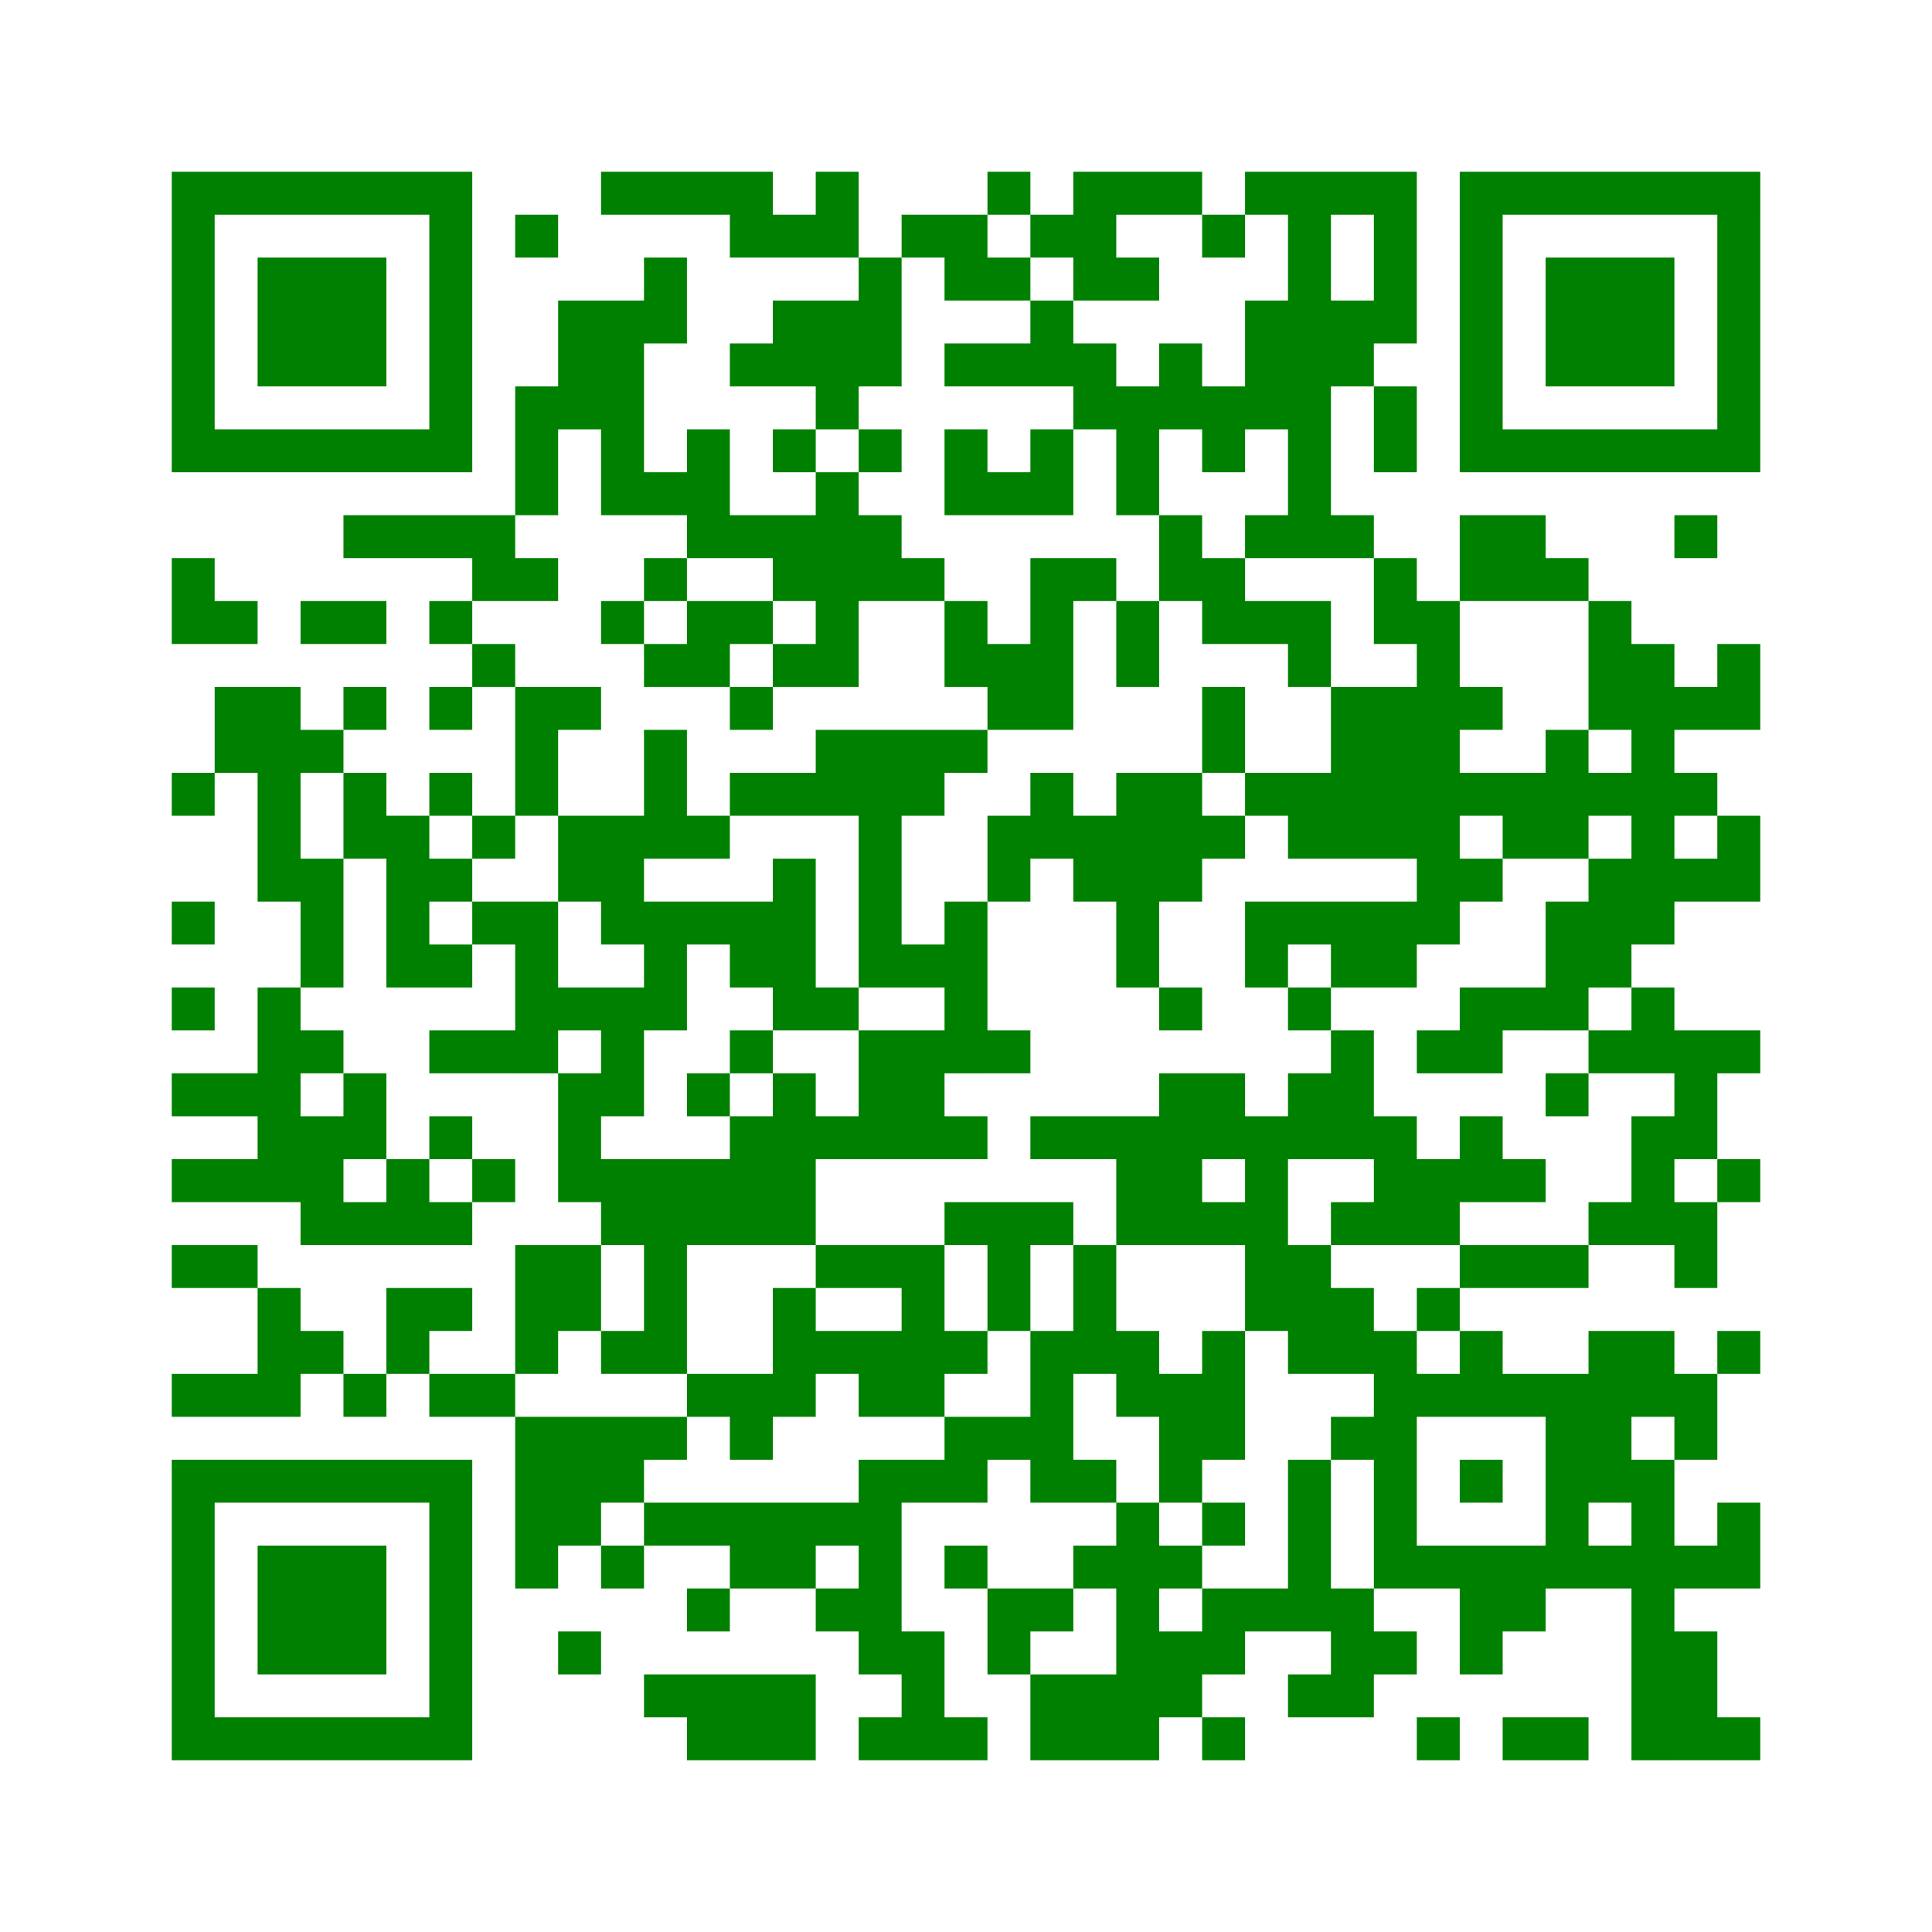 ﻿<?xml version="1.0" encoding="UTF-8"?>
<!DOCTYPE svg PUBLIC "-//W3C//DTD SVG 1.1//EN" "http://www.w3.org/Graphics/SVG/1.1/DTD/svg11.dtd">
<svg xmlns="http://www.w3.org/2000/svg" version="1.1" viewBox="0 0 45 45" stroke="none">
	<rect width="100%" height="100%" fill="white"/>
	<path d="M4,4h7v1h-7z M14,4h4v1h-4z M19,4h1v2h-1z M23,4h1v1h-1z M25,4h3v1h-3z M29,4h4v1h-4z M34,4h7v1h-7z M4,5h1v6h-1z M10,5h1v6h-1z M12,5h1v1h-1z M17,5h2v1h-2z M21,5h2v1h-2z M24,5h2v1h-2z M28,5h1v1h-1z M30,5h1v8h-1z M32,5h1v3h-1z M34,5h1v6h-1z M40,5h1v6h-1z M6,6h3v3h-3z M15,6h1v2h-1z M20,6h1v3h-1z M22,6h2v1h-2z M25,6h2v1h-2z M36,6h3v3h-3z M13,7h2v3h-2z M18,7h2v2h-2z M24,7h1v2h-1z M29,7h1v3h-1z M31,7h1v2h-1z M17,8h1v1h-1z M22,8h2v1h-2z M25,8h1v2h-1z M27,8h1v2h-1z M12,9h1v3h-1z M19,9h1v1h-1z M26,9h1v3h-1z M28,9h1v2h-1z M32,9h1v2h-1z M5,10h5v1h-5z M14,10h1v2h-1z M16,10h1v3h-1z M18,10h1v1h-1z M20,10h1v1h-1z M22,10h1v2h-1z M24,10h1v2h-1z M35,10h5v1h-5z M15,11h1v1h-1z M19,11h1v5h-1z M23,11h1v1h-1z M8,12h4v1h-4z M17,12h2v1h-2z M20,12h1v2h-1z M27,12h1v2h-1z M29,12h1v1h-1z M31,12h1v1h-1z M34,12h2v2h-2z M39,12h1v1h-1z M4,13h1v2h-1z M11,13h2v1h-2z M15,13h1v1h-1z M18,13h1v1h-1z M21,13h1v1h-1z M24,13h1v4h-1z M25,13h1v1h-1z M28,13h1v2h-1z M32,13h1v2h-1z M36,13h1v1h-1z M5,14h1v1h-1z M7,14h2v1h-2z M10,14h1v1h-1z M14,14h1v1h-1z M16,14h2v1h-2z M22,14h1v2h-1z M26,14h1v2h-1z M29,14h2v1h-2z M33,14h1v8h-1z M37,14h1v3h-1z M11,15h1v1h-1z M15,15h2v1h-2z M18,15h1v1h-1z M23,15h1v2h-1z M30,15h1v1h-1z M38,15h1v7h-1z M40,15h1v2h-1z M5,16h2v2h-2z M8,16h1v1h-1z M10,16h1v1h-1z M12,16h1v3h-1z M13,16h1v1h-1z M17,16h1v1h-1z M28,16h1v2h-1z M31,16h2v4h-2z M34,16h1v1h-1z M39,16h1v1h-1z M7,17h1v1h-1z M15,17h1v3h-1z M19,17h3v2h-3z M22,17h1v1h-1z M36,17h1v3h-1z M4,18h1v1h-1z M6,18h1v3h-1z M8,18h1v2h-1z M10,18h1v1h-1z M17,18h2v1h-2z M24,18h1v2h-1z M26,18h2v3h-2z M29,18h2v1h-2z M34,18h2v1h-2z M37,18h1v1h-1z M39,18h1v1h-1z M9,19h1v4h-1z M11,19h1v1h-1z M13,19h2v2h-2z M16,19h1v1h-1z M20,19h1v4h-1z M23,19h1v2h-1z M25,19h1v2h-1z M28,19h1v1h-1z M30,19h1v1h-1z M35,19h1v1h-1z M40,19h1v2h-1z M7,20h1v3h-1z M10,20h1v1h-1z M18,20h1v4h-1z M34,20h1v1h-1z M37,20h1v3h-1z M39,20h1v1h-1z M4,21h1v1h-1z M11,21h2v1h-2z M14,21h4v1h-4z M22,21h1v4h-1z M26,21h1v2h-1z M29,21h4v1h-4z M36,21h1v3h-1z M10,22h1v1h-1z M12,22h1v3h-1z M15,22h1v2h-1z M17,22h1v1h-1z M21,22h1v1h-1z M29,22h1v1h-1z M31,22h2v1h-2z M4,23h1v1h-1z M6,23h1v5h-1z M13,23h2v1h-2z M19,23h1v1h-1z M27,23h1v1h-1z M30,23h1v1h-1z M34,23h2v1h-2z M38,23h1v2h-1z M7,24h1v1h-1z M10,24h2v1h-2z M14,24h1v2h-1z M17,24h1v1h-1z M20,24h2v3h-2z M23,24h1v1h-1z M31,24h1v3h-1z M33,24h2v1h-2z M37,24h1v1h-1z M39,24h1v3h-1z M40,24h1v1h-1z M4,25h2v1h-2z M8,25h1v2h-1z M13,25h1v3h-1z M16,25h1v1h-1z M18,25h1v4h-1z M27,25h2v2h-2z M30,25h1v2h-1z M36,25h1v1h-1z M7,26h1v3h-1z M10,26h1v1h-1z M17,26h1v3h-1z M19,26h1v1h-1z M22,26h1v1h-1z M24,26h3v1h-3z M29,26h1v5h-1z M32,26h1v3h-1z M34,26h1v2h-1z M38,26h1v3h-1z M4,27h2v1h-2z M9,27h1v2h-1z M11,27h1v1h-1z M14,27h3v2h-3z M26,27h2v2h-2z M33,27h1v2h-1z M35,27h1v1h-1z M40,27h1v1h-1z M8,28h1v1h-1z M10,28h1v1h-1z M22,28h3v1h-3z M28,28h1v1h-1z M31,28h1v1h-1z M37,28h1v1h-1z M39,28h1v2h-1z M4,29h2v1h-2z M12,29h2v2h-2z M15,29h1v3h-1z M19,29h3v1h-3z M23,29h1v2h-1z M25,29h1v3h-1z M30,29h1v3h-1z M34,29h3v1h-3z M6,30h1v3h-1z M9,30h2v1h-2z M18,30h1v3h-1z M21,30h1v3h-1z M31,30h1v2h-1z M33,30h1v1h-1z M7,31h1v1h-1z M9,31h1v1h-1z M12,31h1v1h-1z M14,31h1v1h-1z M19,31h2v1h-2z M22,31h1v1h-1z M24,31h1v4h-1z M26,31h1v2h-1z M28,31h1v3h-1z M32,31h1v6h-1z M34,31h1v2h-1z M37,31h2v2h-2z M40,31h1v1h-1z M4,32h2v1h-2z M8,32h1v1h-1z M10,32h2v1h-2z M16,32h2v1h-2z M20,32h1v1h-1z M27,32h1v3h-1z M33,32h1v1h-1z M35,32h2v1h-2z M39,32h1v2h-1z M12,33h3v2h-3z M15,33h1v1h-1z M17,33h1v1h-1z M22,33h2v1h-2z M31,33h1v1h-1z M36,33h2v2h-2z M4,34h7v1h-7z M20,34h1v5h-1z M21,34h2v1h-2z M25,34h1v1h-1z M30,34h1v4h-1z M34,34h1v1h-1z M38,34h1v7h-1z M4,35h1v6h-1z M10,35h1v6h-1z M12,35h2v1h-2z M15,35h5v1h-5z M26,35h1v6h-1z M28,35h1v1h-1z M36,35h1v2h-1z M40,35h1v2h-1z M6,36h3v3h-3z M12,36h1v1h-1z M14,36h1v1h-1z M17,36h2v1h-2z M22,36h1v1h-1z M25,36h1v1h-1z M27,36h1v1h-1z M33,36h3v1h-3z M37,36h1v1h-1z M39,36h1v1h-1z M16,37h1v1h-1z M19,37h1v1h-1z M23,37h2v1h-2z M28,37h2v1h-2z M31,37h1v3h-1z M34,37h2v1h-2z M13,38h1v1h-1z M21,38h1v3h-1z M23,38h1v1h-1z M27,38h2v1h-2z M32,38h1v1h-1z M34,38h1v1h-1z M39,38h1v3h-1z M15,39h4v1h-4z M24,39h2v2h-2z M27,39h1v1h-1z M30,39h1v1h-1z M5,40h5v1h-5z M16,40h3v1h-3z M20,40h1v1h-1z M22,40h1v1h-1z M28,40h1v1h-1z M33,40h1v1h-1z M35,40h2v1h-2z M40,40h1v1h-1z" fill="green"/>
</svg>
